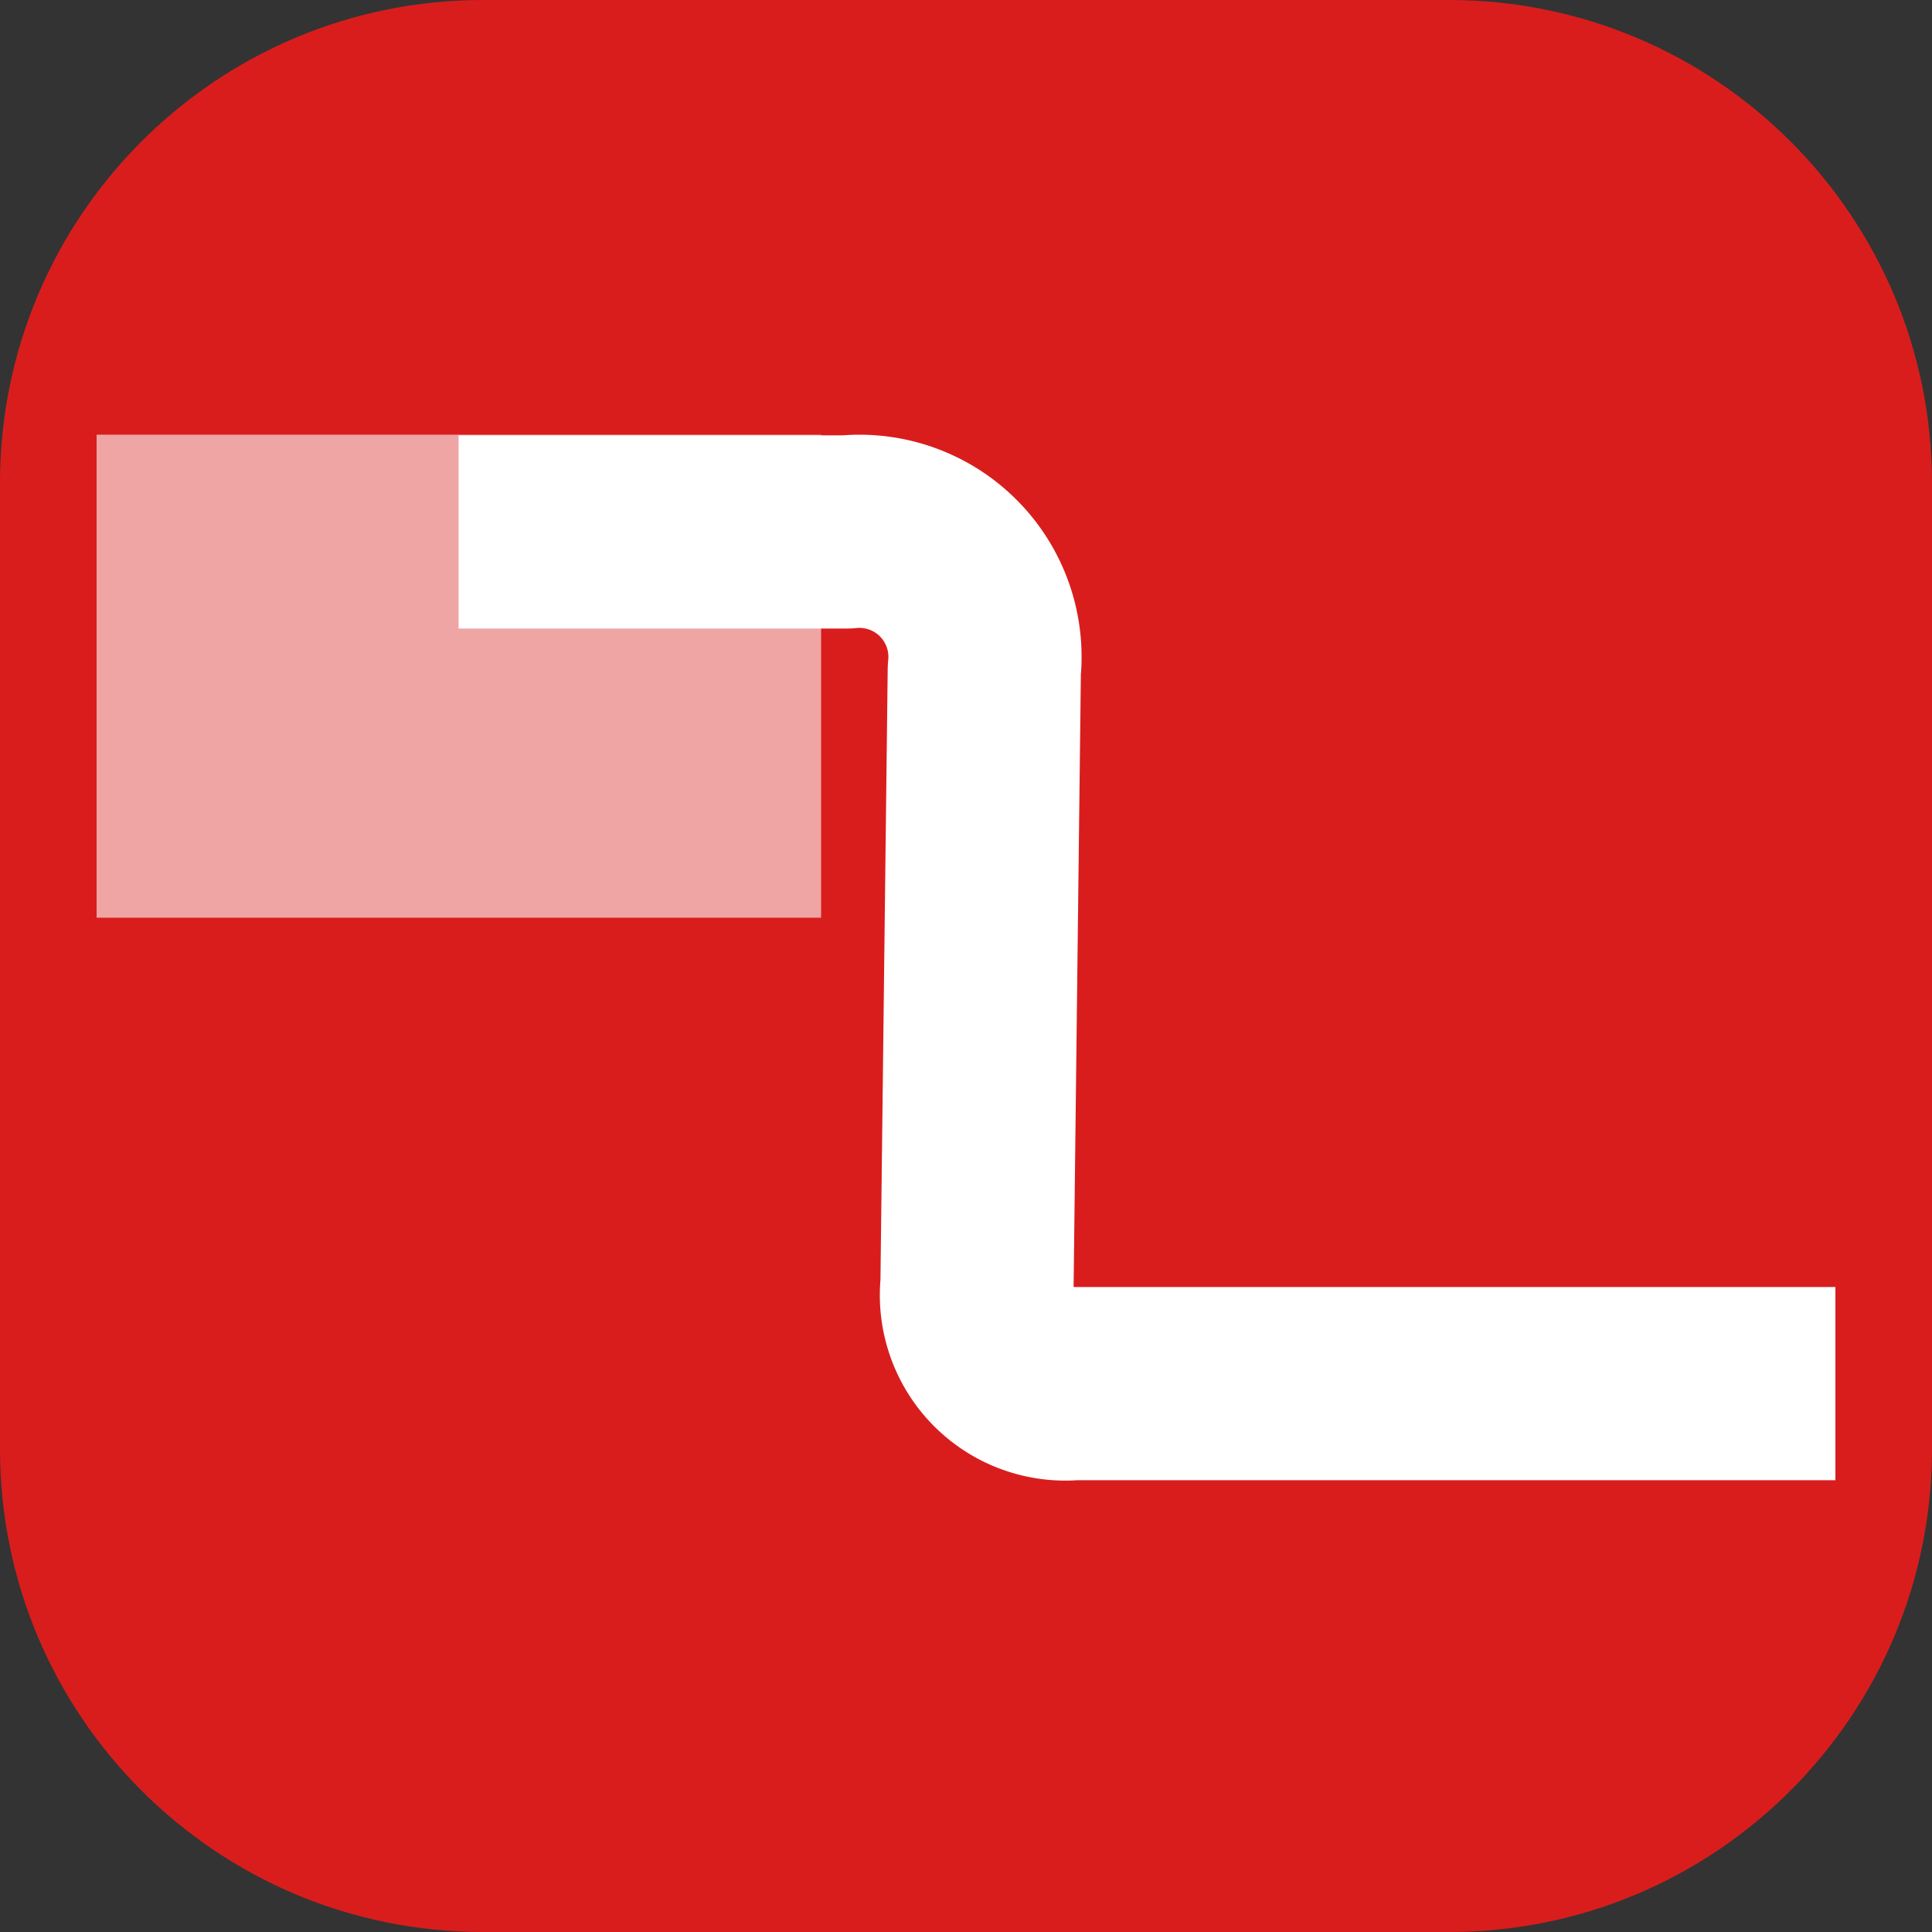 <svg xmlns="http://www.w3.org/2000/svg" width="40" height="40" fill="none" viewBox="0 0 40 40"><rect x="0" y="0" width="40" height="40" fill="#333333" stroke="none"/><path fill="#D91D1D" d="M30 0H10C4.477 0 0 4.477 0 10v20c0 5.523 4.477 10 10 10h20c5.523 0 10-4.477 10-10V10c0-5.523-4.477-10-10-10Z"/><path fill="#fff" d="M17 9H2v10h15V9Z" opacity=".6"/><path fill="#fff" fill-rule="evenodd" d="M17.996 13.035a.598.598 0 0 0-.261-.032c-.066.007-.133.01-.2.01h-8.04v-4h7.955a4.599 4.599 0 0 1 4.928 4.958l-.15 12.66v.015H38v4H22.31a3.84 3.84 0 0 1-4.081-4.146l.15-12.656c.001-.06.005-.122.011-.183a.6.6 0 0 0-.394-.626Z" clip-rule="evenodd"/></svg>